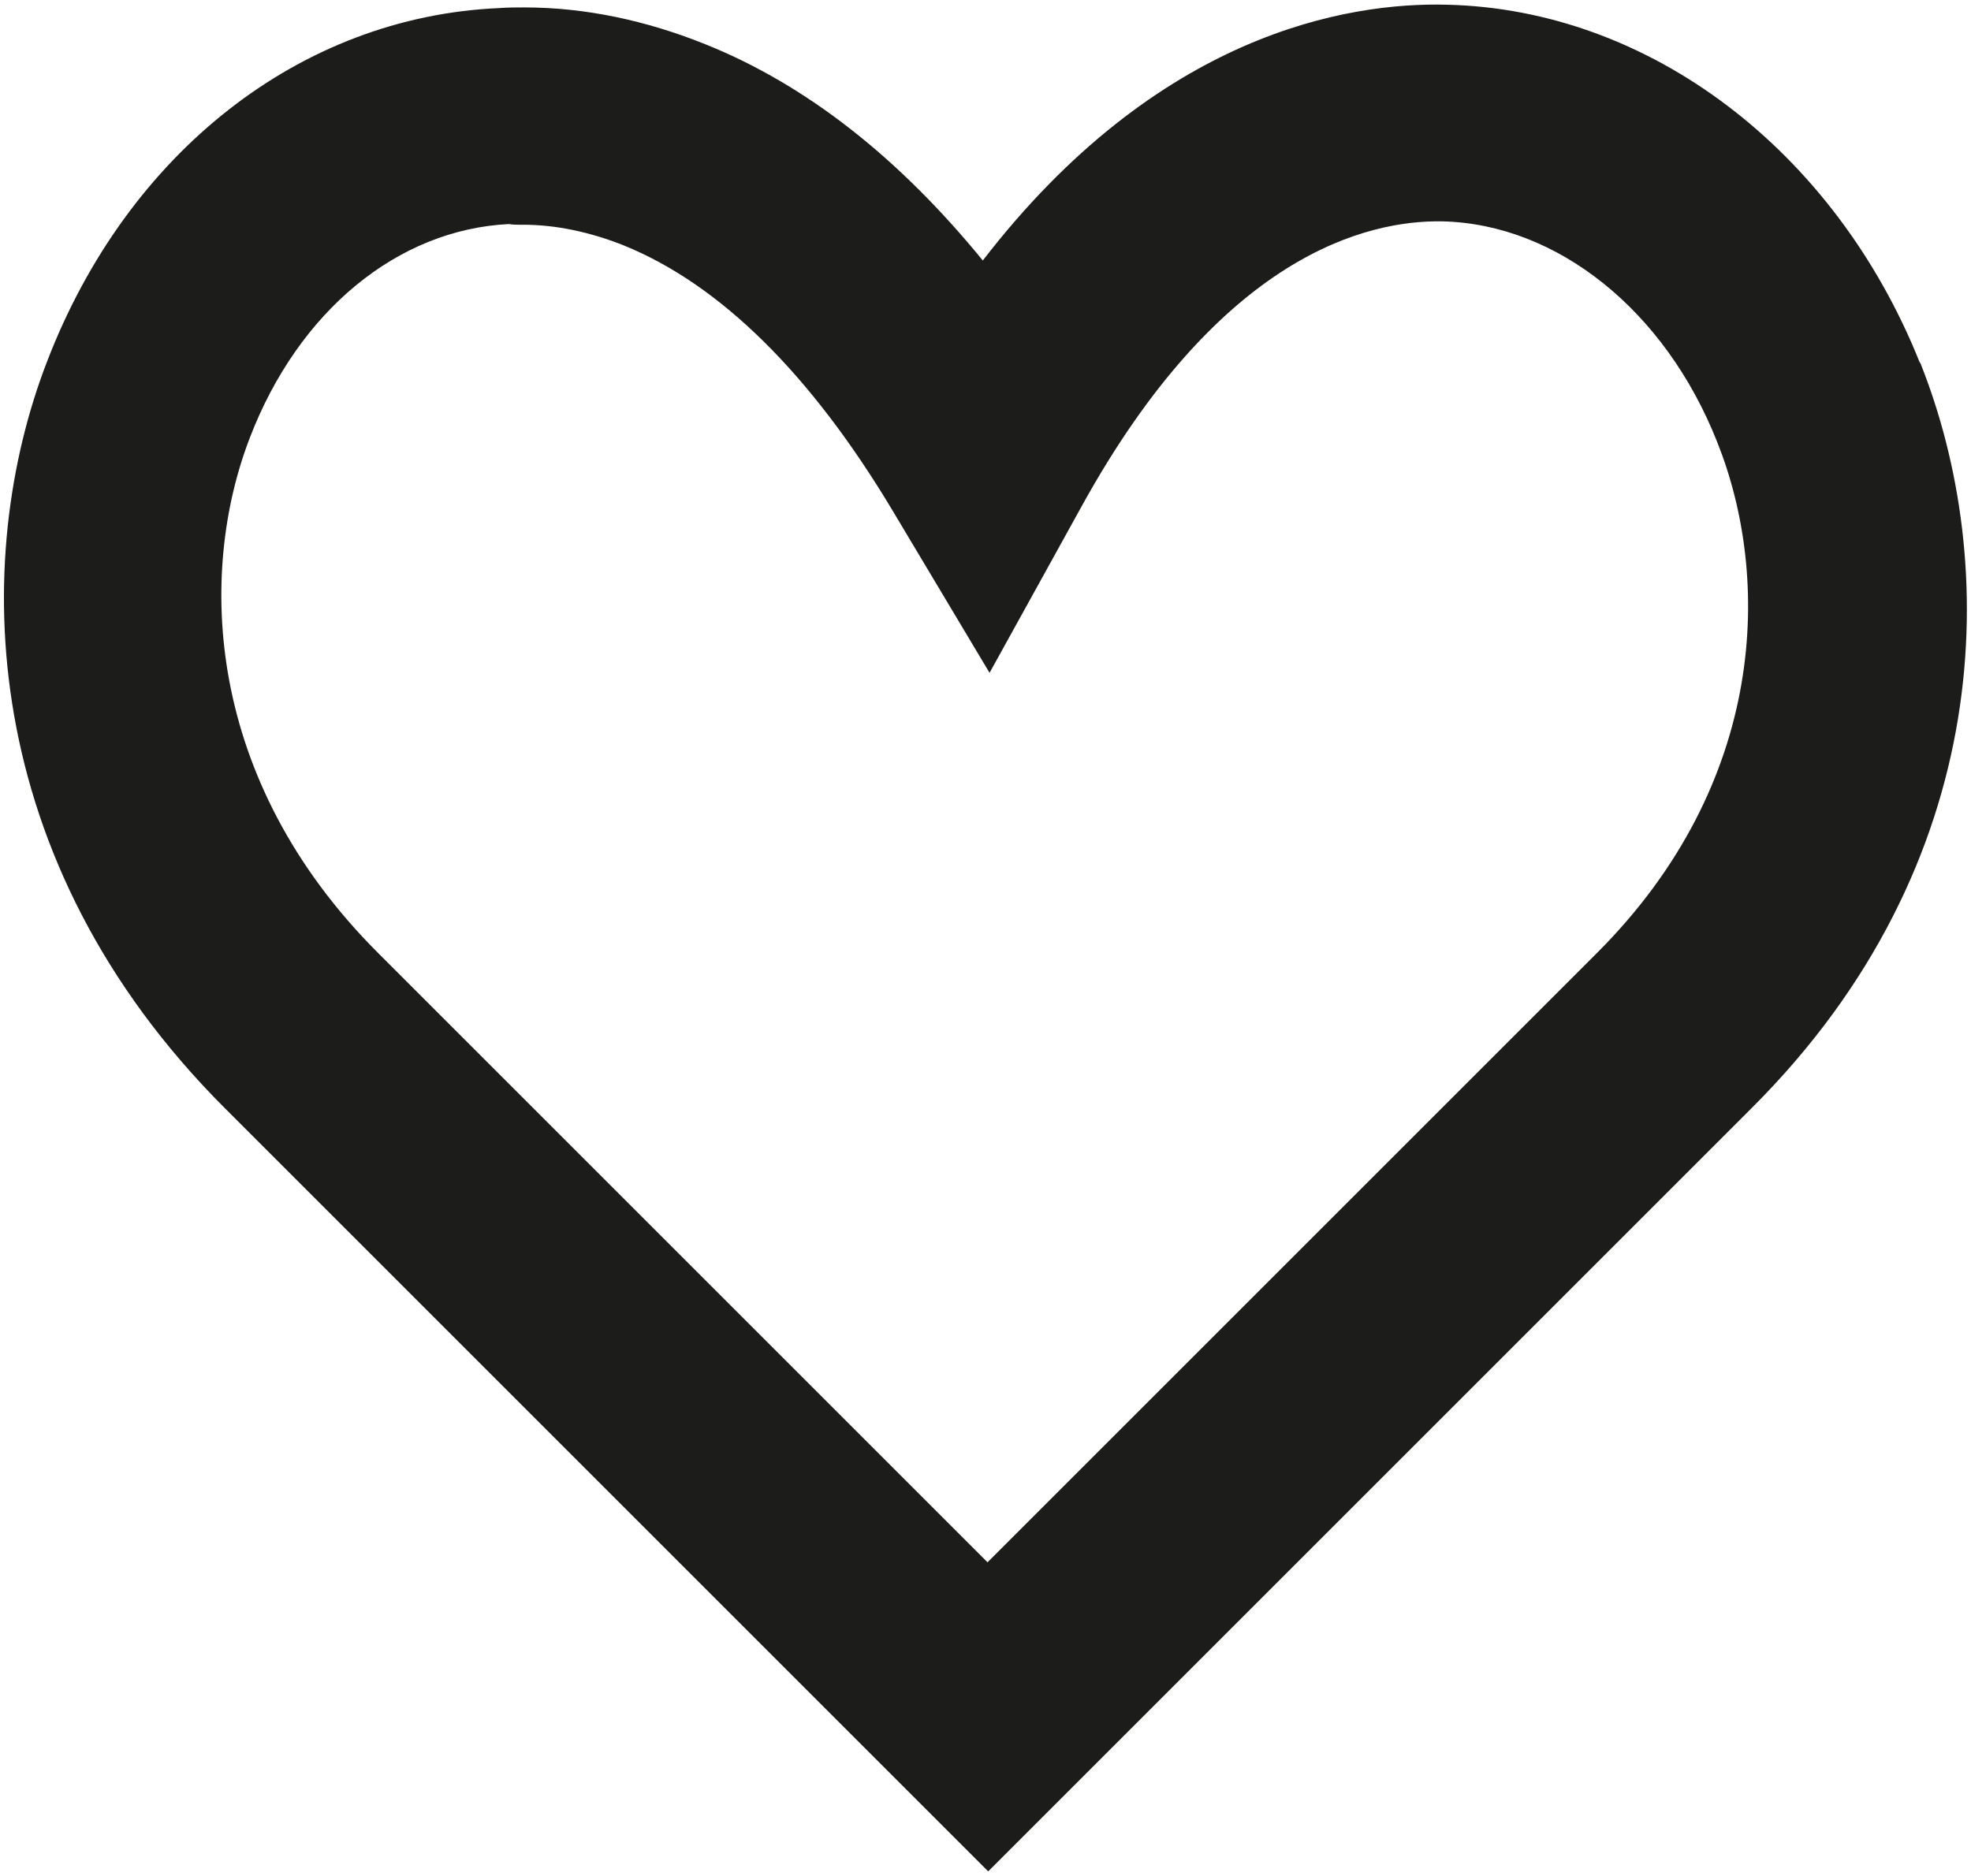 <?xml version="1.0" encoding="utf-8"?>
<!-- Generator: Adobe Illustrator 24.3.0, SVG Export Plug-In . SVG Version: 6.00 Build 0)  -->
<svg version="1.1" id="레이어_1" xmlns="http://www.w3.org/2000/svg" xmlns:xlink="http://www.w3.org/1999/xlink" x="0px"
	 y="0px" viewBox="0 0 292 278" style="enable-background:new 0 0 292 278;" xml:space="preserve">
<style type="text/css">
	.st0{fill:#1C1C1B;}
</style>
<path class="st0" d="M284.5,53.8l-0.1-0.1c-12.6-31.5-40.1-52.3-70-53c-14.8-0.4-42.9,4.3-68.8,37.9c-12.4-15.2-26.1-26-41-32
	c-8.9-3.6-18-5.5-26.9-5.5c-1.2,0-2.5,0-3.8,0.1C44.5,2.5,18.9,22.6,7,53.5C-4.4,82.9-3.4,127.5,33.3,164.2l113.1,113.1l32.5-32.5
	l80.6-80.6C295.9,127.9,296.3,83.4,284.5,53.8z M76.9,33.3c0.1,0,0.2,0,0.4,0l0.2,0c4.9,0,10,1.1,15,3.1c14.2,5.8,27.6,19,39.7,39.2
	l14.4,24.1l13.6-24.6c20.6-37.4,42.4-42.5,53.5-42.3c17,0.4,33,13.2,40.7,32.7c8,20,7.5,50.4-17.8,75.7l-90.3,90.3l-90.3-90.3
	c-25.7-25.7-26.7-56.3-19-76.3c7.2-18.8,21.9-30.9,38.4-31.7C76,33.3,76.5,33.3,76.9,33.3z"/>
</svg>
